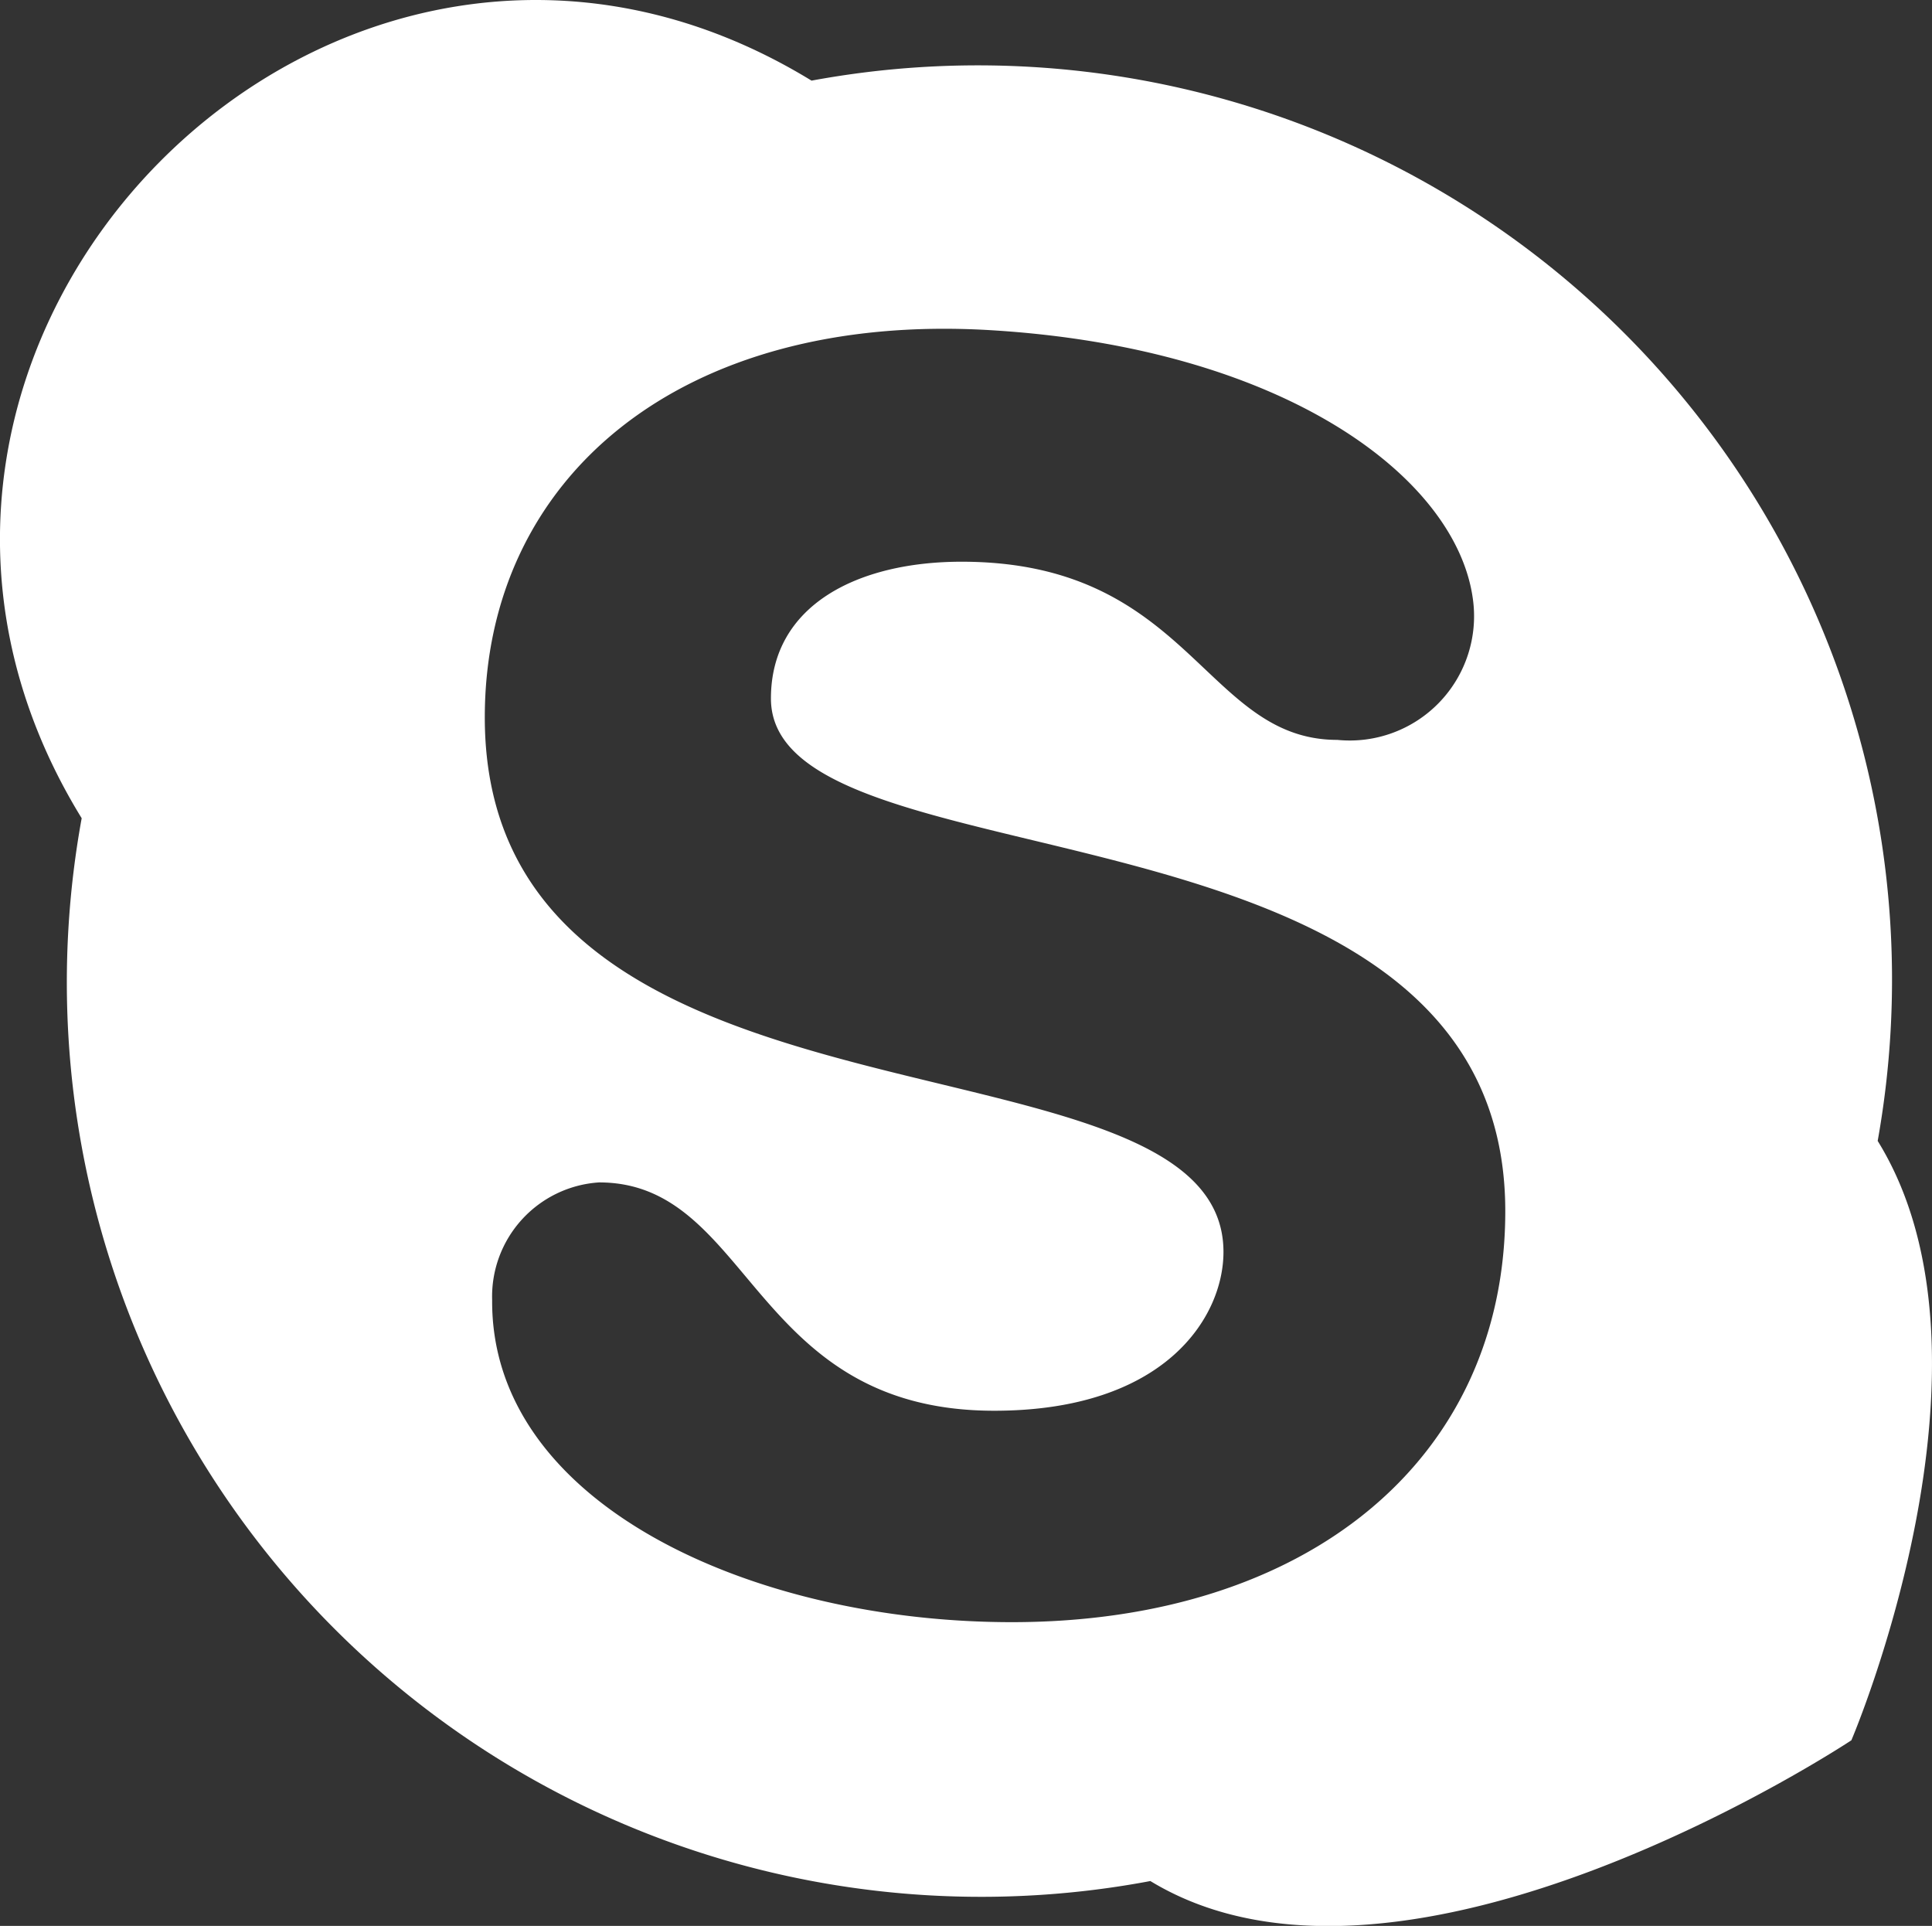 <svg xmlns="http://www.w3.org/2000/svg" width="23.652" height="23.575" viewBox="0 0 23.652 23.575">
  <rect x="0" y="0" width="23.652" height="23.575" fill="#333333" stroke="none"/>
  <path id="iconmonstr-skype-1" d="M22.987,13.966A11.191,11.191,0,0,0,9.935.987C4.114-2.574-2.568,4.213,1,10.016a11.194,11.194,0,0,0,13.083,13.01c3.126,1.9,8.582-1.723,8.582-1.723s1.987-4.646.322-7.337Zm-10.6,5.891c-3.181,0-6.378-1.448-6.362-3.941a1.4,1.4,0,0,1,1.309-1.442c1.873,0,1.855,2.795,4.837,2.795,2.093,0,2.807-1.146,2.807-1.944,0-2.886-9.043-1.117-9.043-6.543,0-2.938,2.4-4.962,6.179-4.741,3.6.213,5.713,1.8,5.917,3.289a1.522,1.522,0,0,1-1.659,1.727c-1.628,0-1.8-2.181-4.6-2.181-1.266,0-2.334.528-2.334,1.674,0,2.395,8.99,1.005,8.99,6.276,0,3.039-2.423,5.031-6.041,5.031Z" transform="translate(0 0)" fill="#fff"/>
</svg>
